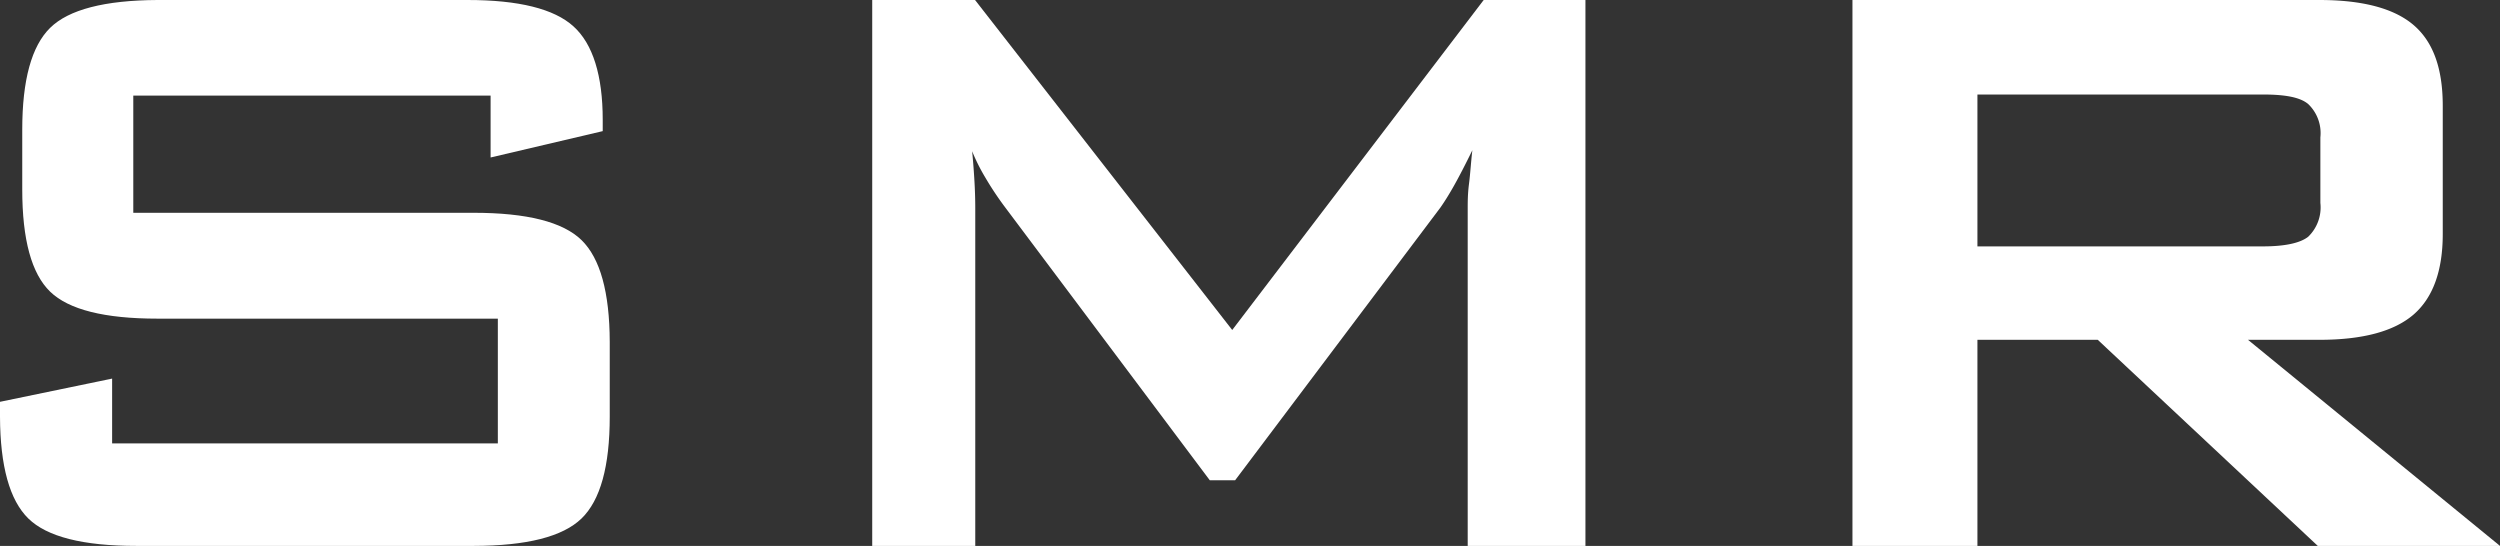 <?xml version="1.0" encoding="UTF-8"?>
<svg xmlns="http://www.w3.org/2000/svg" id="katman_1" data-name="katman 1" viewBox="0 0 231.45 50.54">
  <rect x="0" y="0" width="231.45" height="50.54" fill="#333333" stroke="none"/>
  <defs>
    <style>.cls-1{fill:#fff;}</style>
  </defs>
  <path class="cls-1" d="M45.42,8.85H12.34V19.7h31.5q7.41,0,10,2.53t2.61,9.42v6.93q0,6.89-2.61,9.42t-10,2.54H12.62q-7.41,0-10-2.54T0,38.58V37.2l10.38-2.15v6H46.09V29.5H14.58Q7.22,29.5,4.64,27T2.06,17.55V12q0-6.88,2.58-9.42T14.58,0H43.27q7.13,0,9.82,2.44C54.89,4.06,55.8,7,55.8,11.09v1.05L45.42,14.58Z"></path>
  <path class="cls-1" d="M80.75,50.54V0h9.52l23.81,30.55L137.36,0h9.42V50.54h-10.9V19.32c0-.61,0-1.37.12-2.3s.18-2,.31-3.11c-.64,1.31-1.2,2.39-1.67,3.23s-.91,1.54-1.29,2.08l-19,25.24H112L93,19.12a29.17,29.17,0,0,1-1.79-2.7A17.53,17.53,0,0,1,90,14c.1,1,.17,2,.22,2.87s.07,1.69.07,2.49V50.54Z"></path>
  <path class="cls-1" d="M171.5,50.54V0h43.22c4,0,6.92.77,8.73,2.32s2.7,4,2.7,7.48V21.66q0,5.11-2.7,7.46c-1.81,1.56-4.71,2.34-8.73,2.34h-6.6l23.33,19.08H214.58L194.21,31.46H183.07V50.54Zm38-41.79H183.07V22.81h26.44c2,0,3.43-.3,4.18-.89a3.77,3.77,0,0,0,1.13-3.13V12.72a3.72,3.72,0,0,0-1.13-3.09C212.94,9,211.55,8.75,209.51,8.75Z"></path>
</svg>
